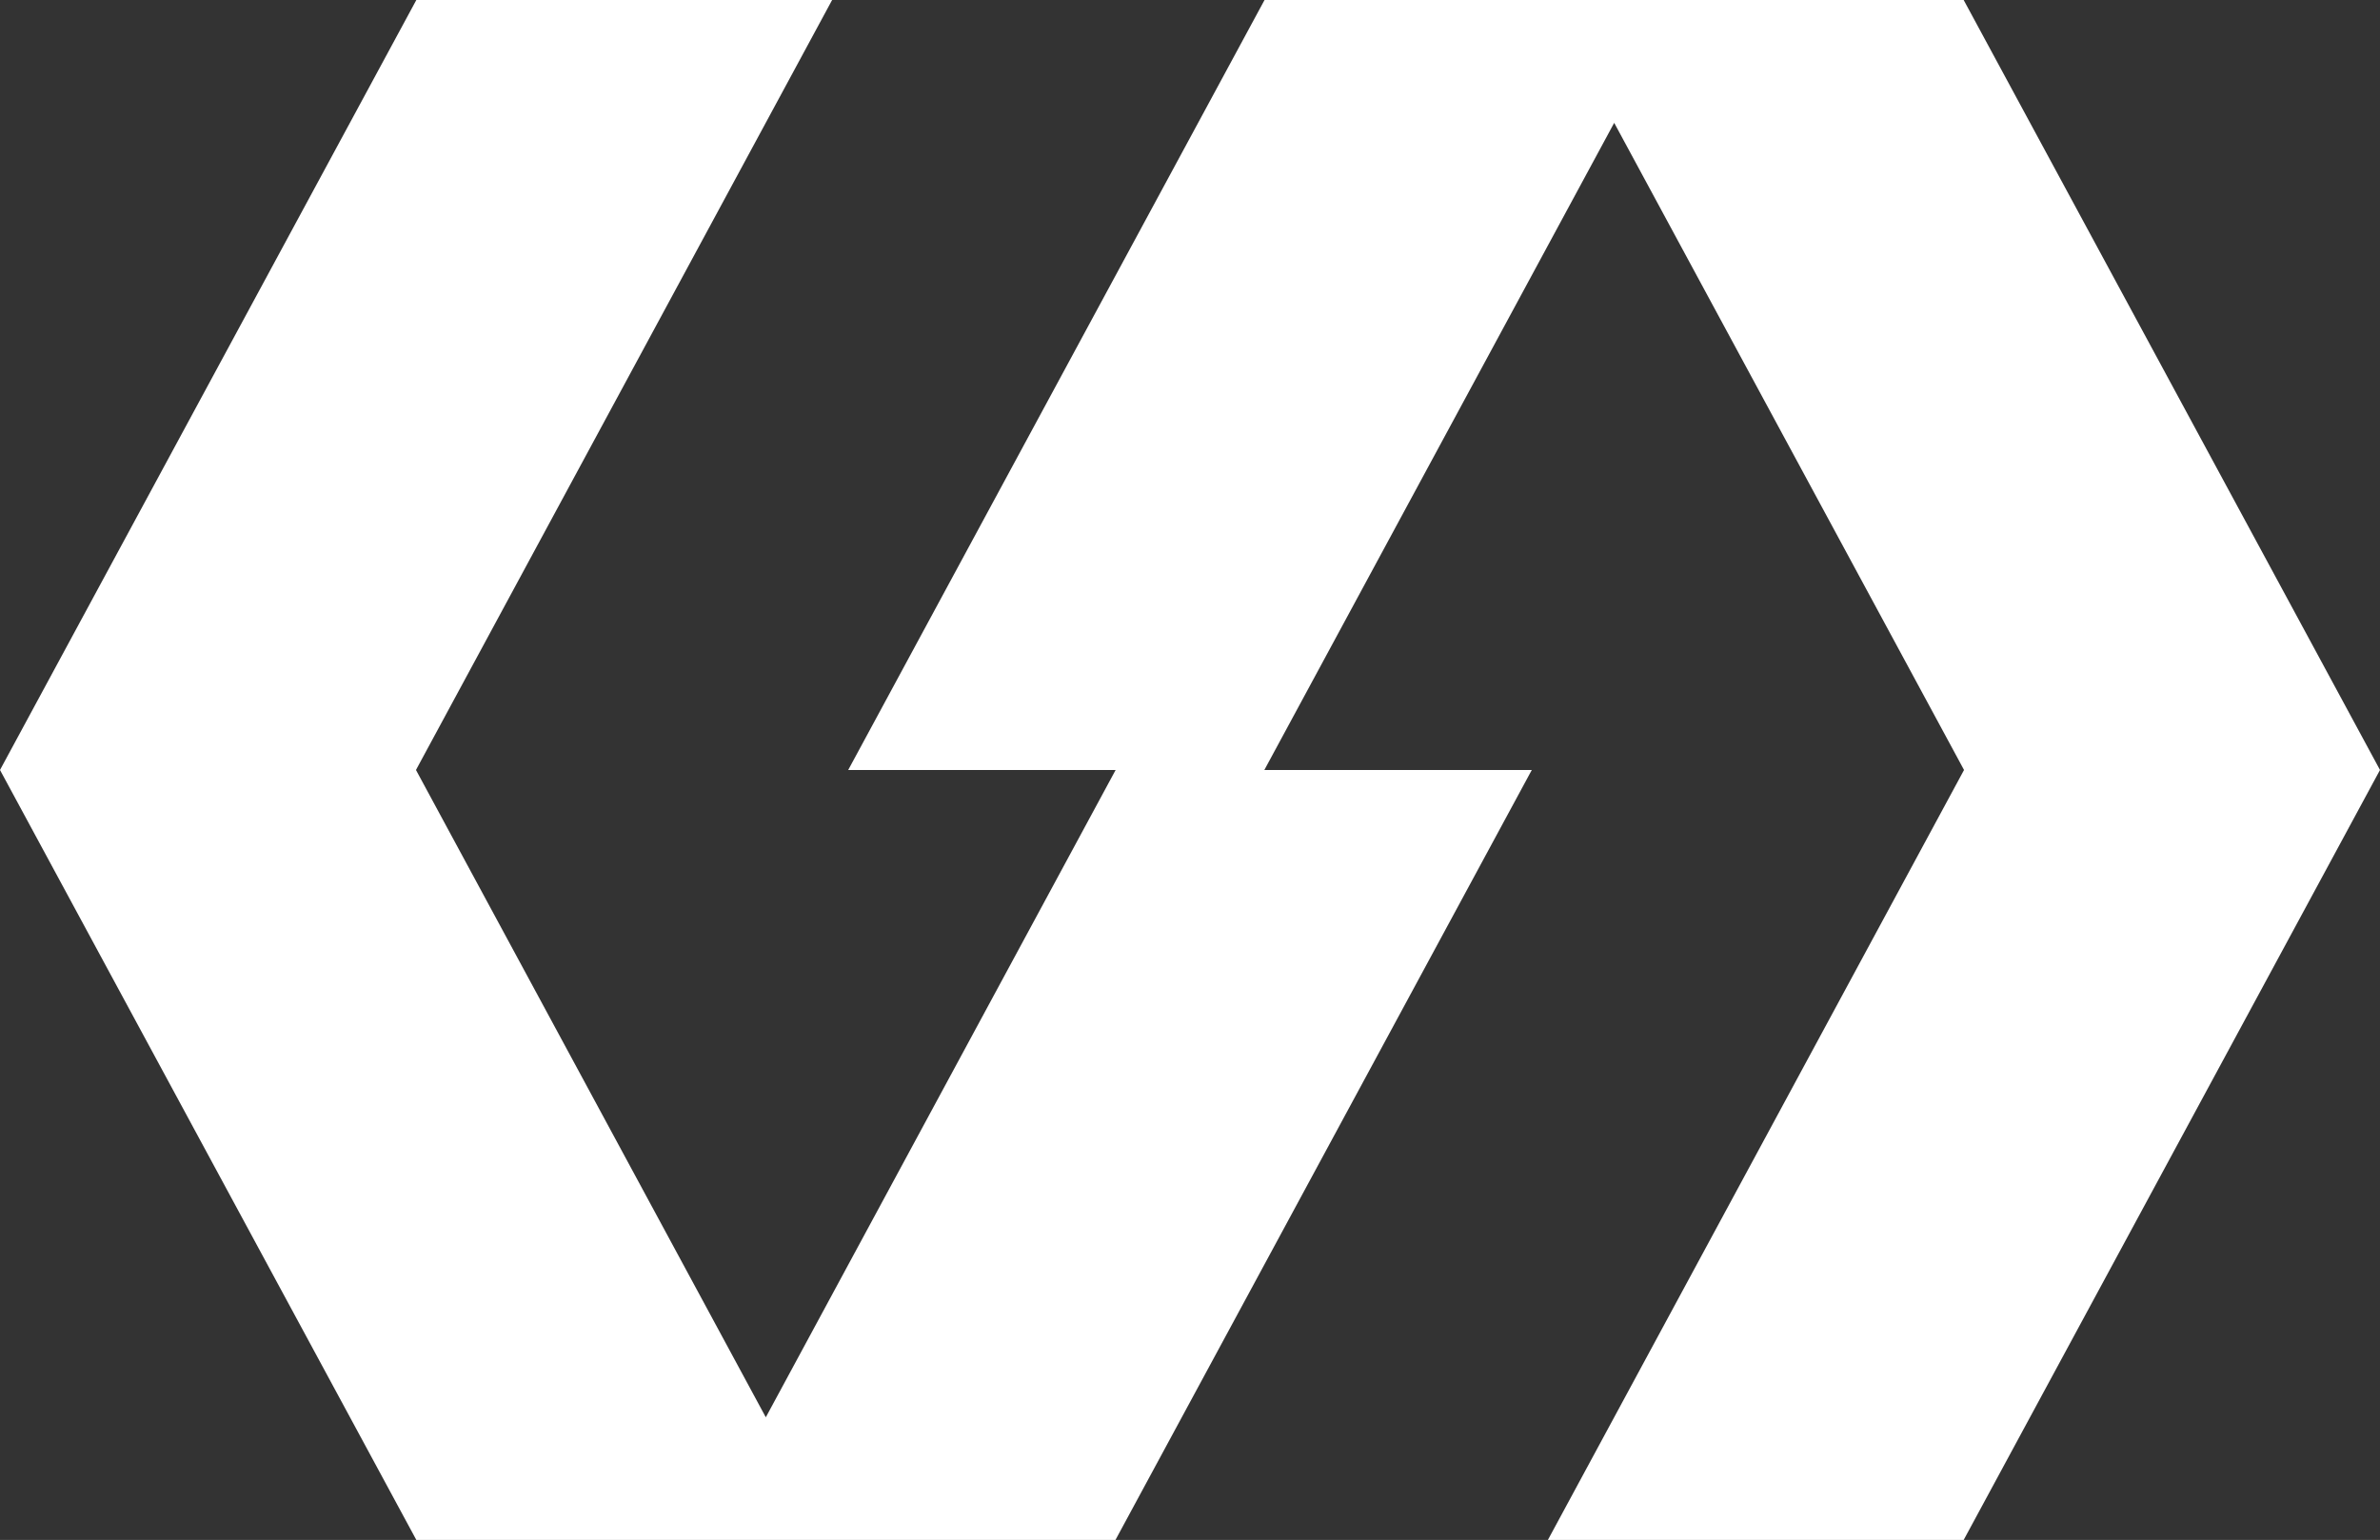 <svg xmlns="http://www.w3.org/2000/svg" viewBox="0 0 131.71 85.24"><rect x="0" y="0" width="131.71" height="85.24" fill="#333333" stroke="none"/><defs><style>.cls-1{fill:#fff;fill-rule:evenodd;}</style></defs><g id="Слой_2" data-name="Слой 2"><g id="Layer_1" data-name="Layer 1"><polygon class="cls-1" points="69.97 42.62 89.33 6.8 108.69 42.62 85.66 85.24 108.67 85.24 131.71 42.62 108.67 0 93 0 84.44 0 69.98 0 46.94 42.62 61.74 42.62 42.38 78.45 23.02 42.62 46.05 0 23.04 0 0 42.62 23.04 85.24 38.71 85.24 47.27 85.24 61.73 85.24 84.77 42.62 69.97 42.62"/></g></g></svg>